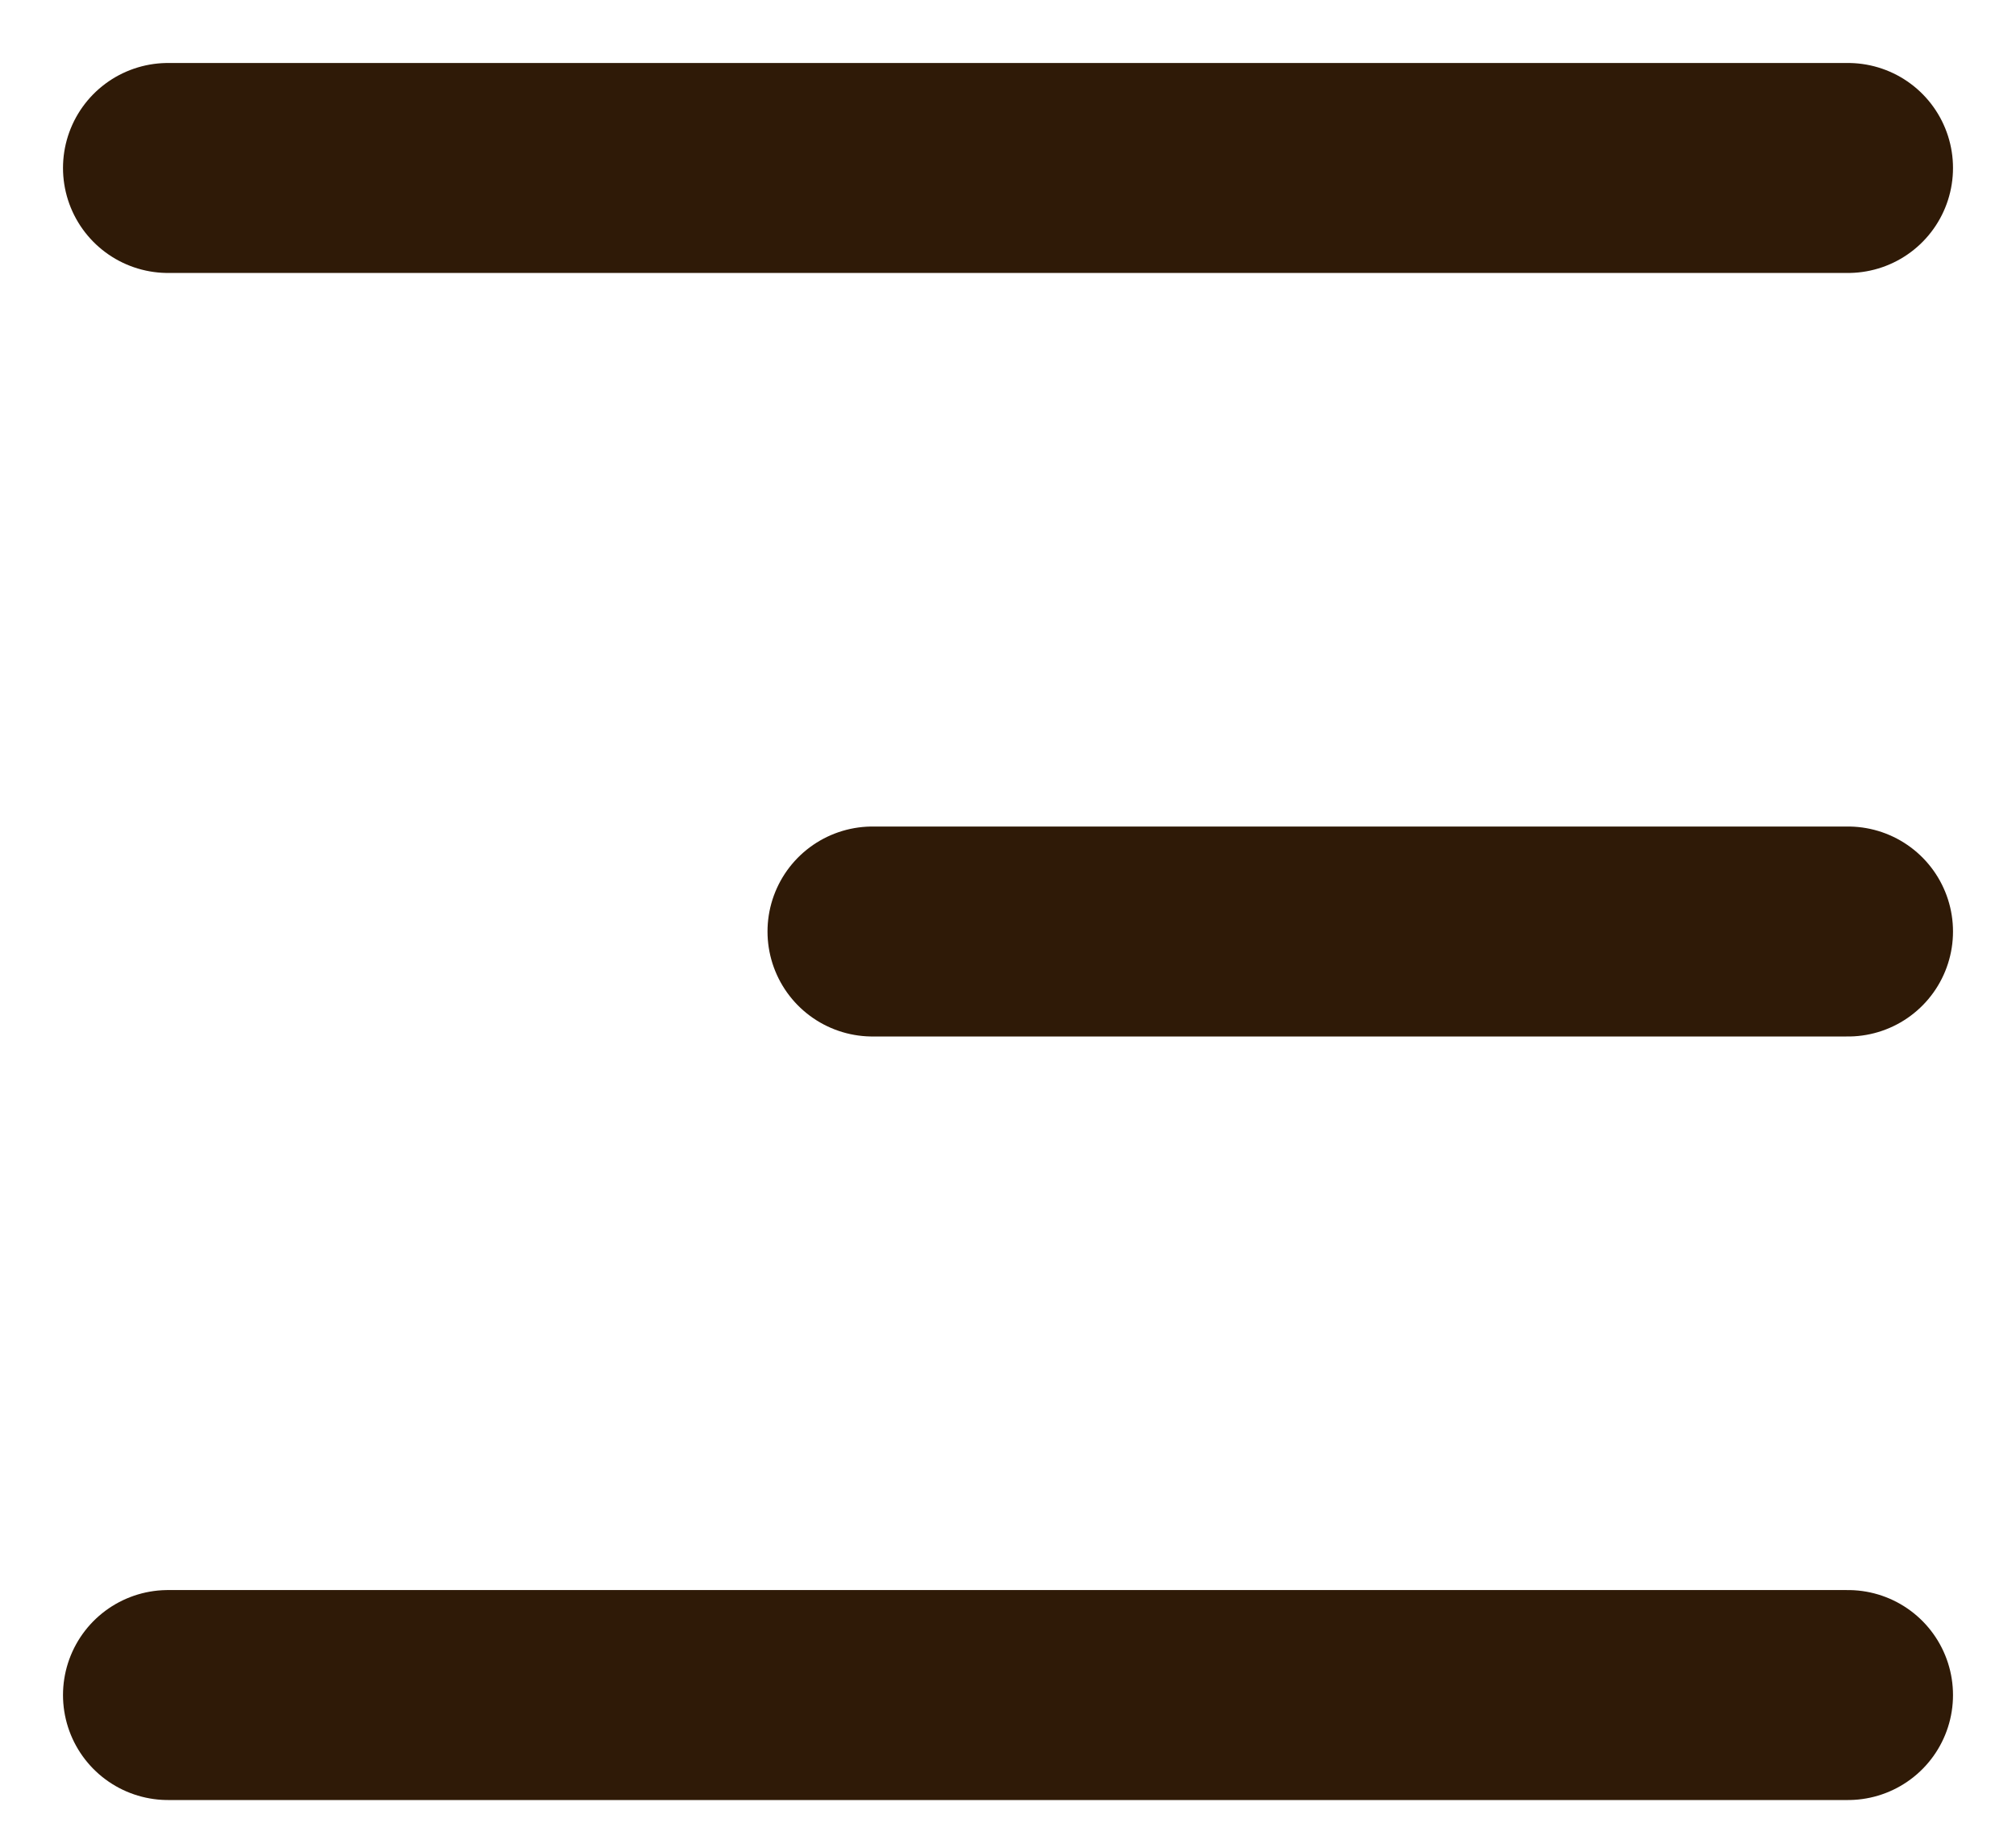 <?xml version="1.0" encoding="UTF-8"?> <svg xmlns="http://www.w3.org/2000/svg" width="24" height="22" viewBox="0 0 24 22" fill="none"><path d="M2 2L22 2" stroke="#2F1A07" stroke-width="2.5" stroke-linecap="round"></path><path d="M10.387 11.091L22 11.091" stroke="#2F1A07" stroke-width="2.5" stroke-linecap="round"></path><path d="M2 20.182L22 20.182" stroke="#2F1A07" stroke-width="2.5" stroke-linecap="round"></path></svg> 